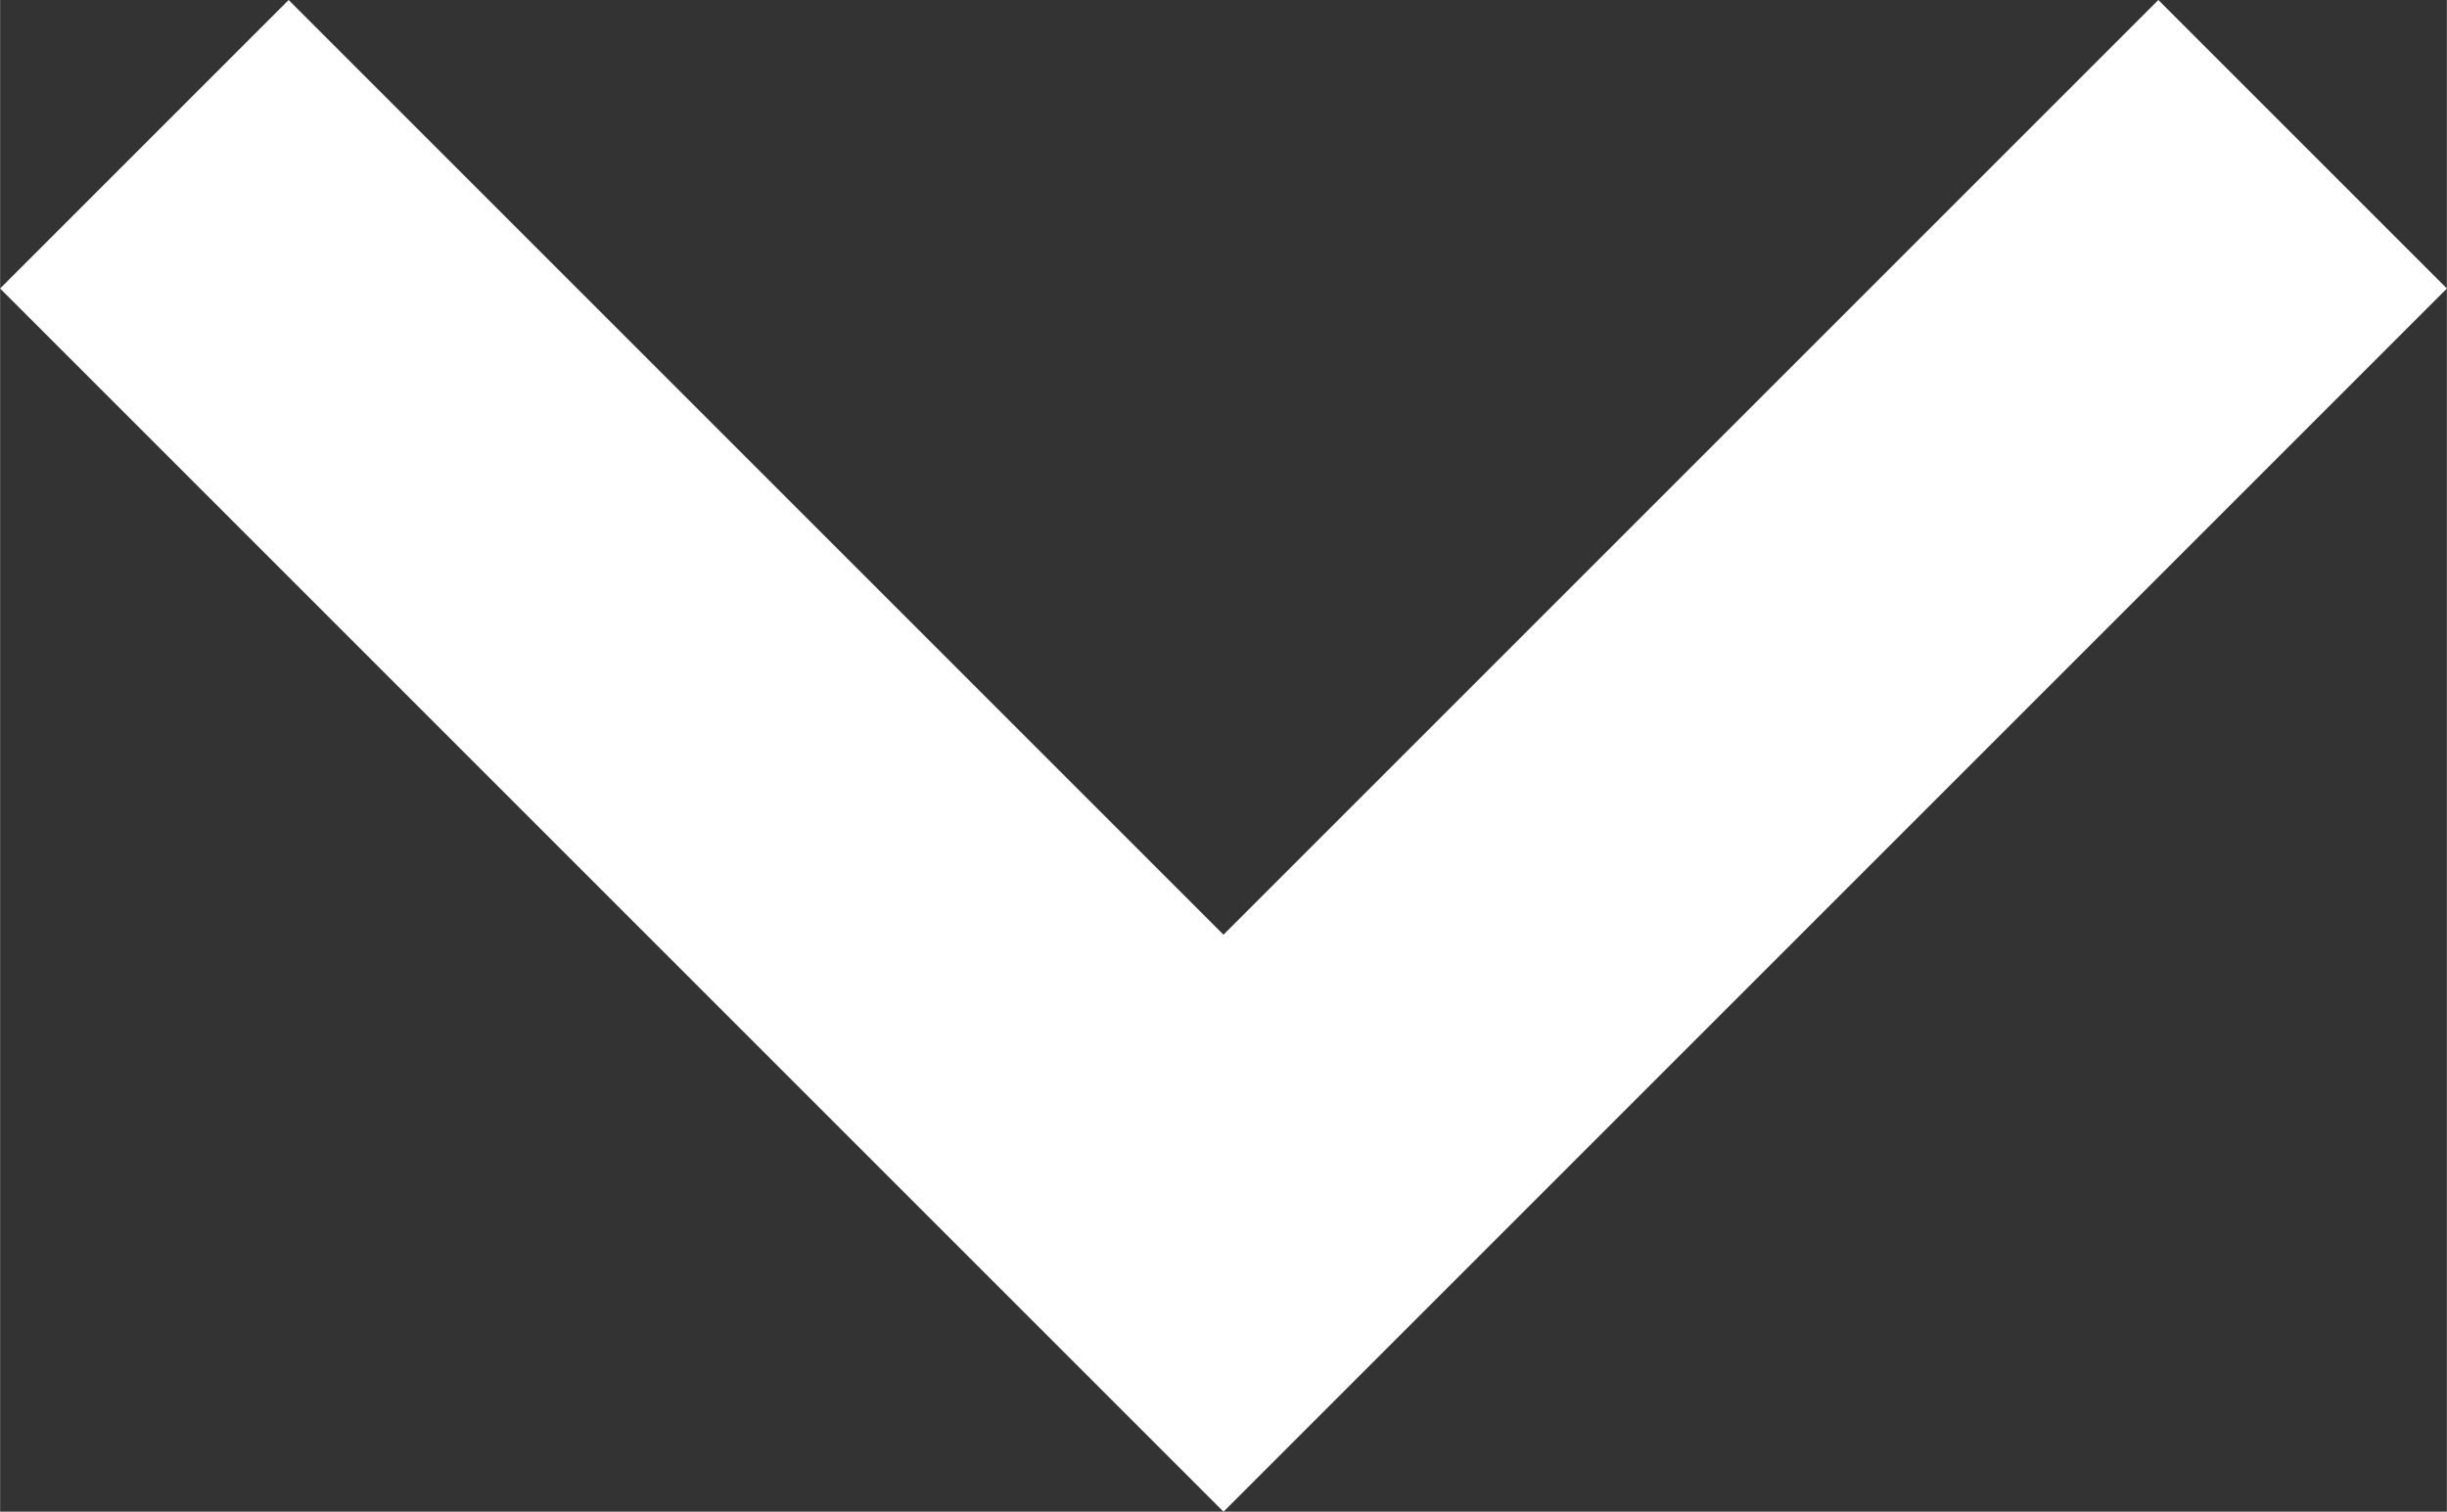 <svg xmlns="http://www.w3.org/2000/svg" width="90.31mm" height="55.8mm" viewBox="0 0 256 158.19"><rect x="0" y="0" width="256" height="158.19" fill="#333333" stroke="none"/><defs><style>.a{fill:#fff;}</style></defs><polygon class="a" points="225.81 0 128 97.81 30.19 0 0 30.19 128 158.19 256 30.19 225.81 0"/></svg>